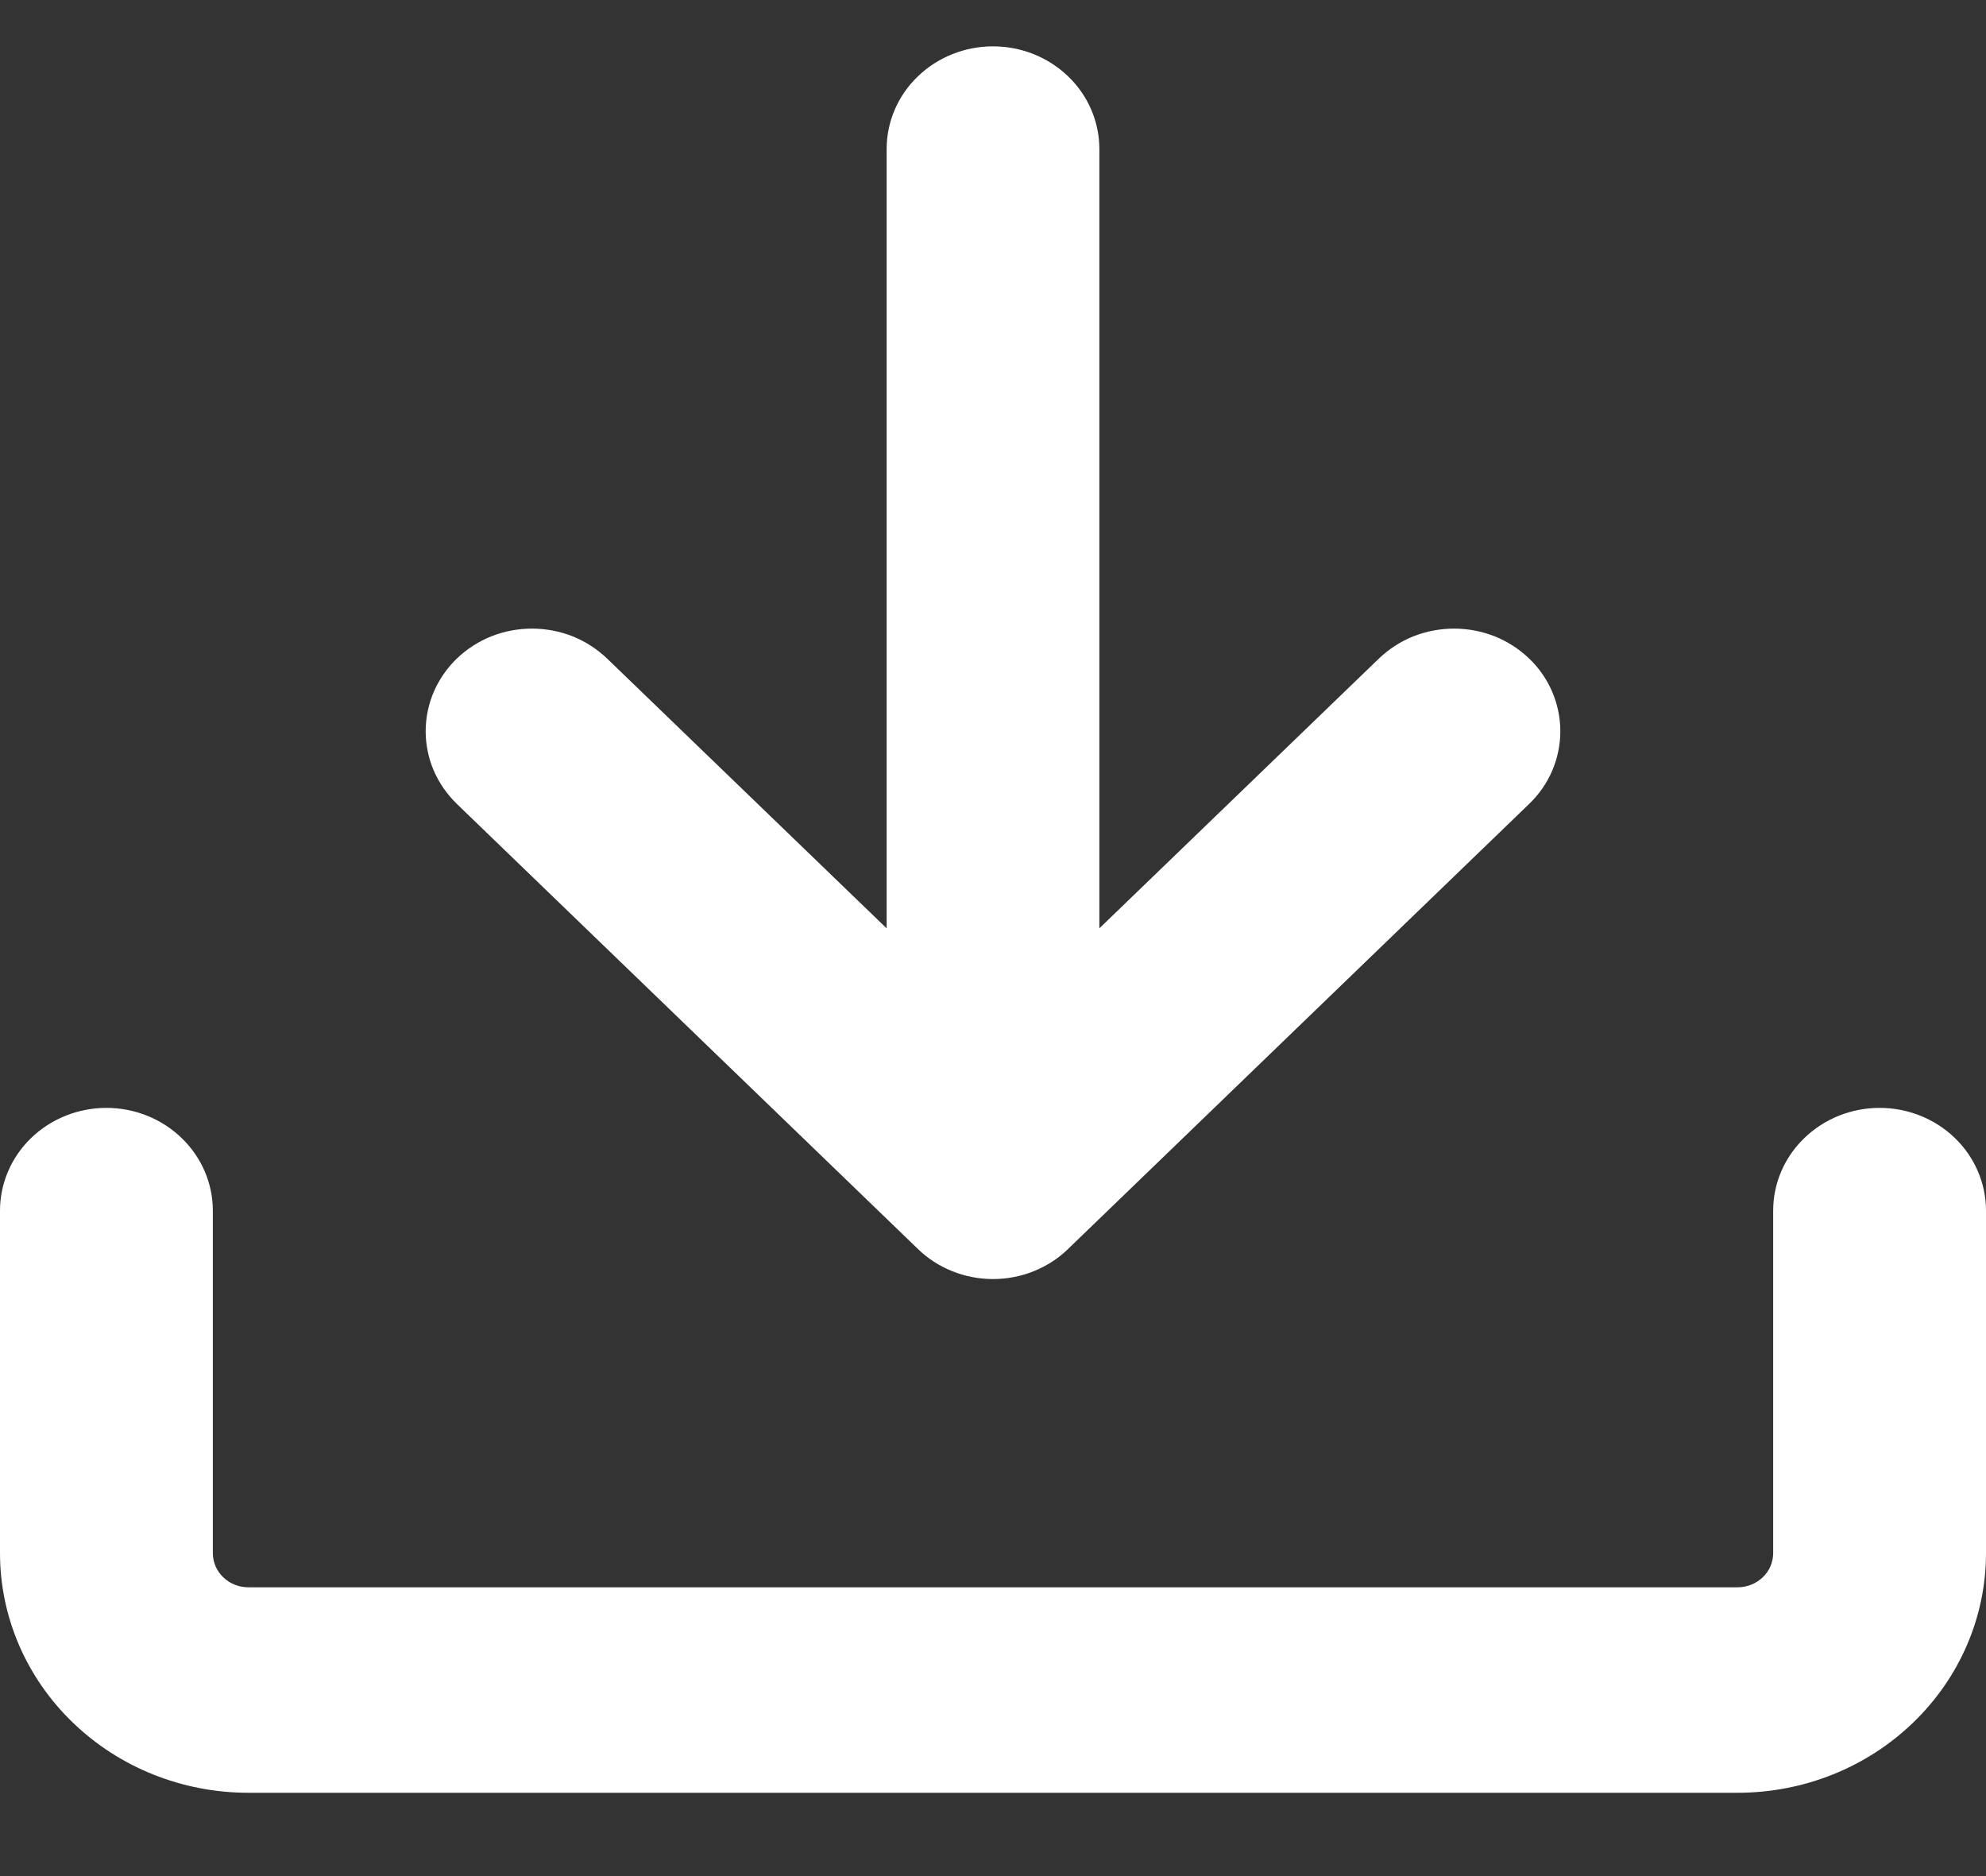 <svg width="18" height="17" viewBox="0 0 18 17" fill="none" xmlns="http://www.w3.org/2000/svg">
<rect x="0" y="0" width="18" height="17" fill="#333333" stroke="none"/>
<path d="M2.25 16.245C1.653 16.245 1.081 16.016 0.659 15.608C0.237 15.201 0 14.649 0 14.073V10.97C3.81089e-09 10.723 0.102 10.486 0.282 10.312C0.463 10.137 0.709 10.039 0.964 10.039C1.22 10.039 1.465 10.137 1.646 10.312C1.827 10.486 1.929 10.723 1.929 10.97V14.073C1.929 14.244 2.073 14.383 2.25 14.383H15.75C15.835 14.383 15.917 14.35 15.977 14.292C16.038 14.234 16.071 14.155 16.071 14.073V10.97C16.071 10.723 16.173 10.486 16.354 10.312C16.535 10.137 16.78 10.039 17.036 10.039C17.291 10.039 17.537 10.137 17.718 10.312C17.898 10.486 18 10.723 18 10.97V14.073C18 14.649 17.763 15.201 17.341 15.608C16.919 16.016 16.347 16.245 15.75 16.245H2.25Z" fill="white"/>
<path d="M8.036 8.412V1.351C8.036 1.104 8.137 0.867 8.318 0.693C8.499 0.518 8.744 0.42 9 0.42C9.256 0.42 9.501 0.518 9.682 0.693C9.863 0.867 9.964 1.104 9.964 1.351V8.412L12.497 5.968C12.587 5.882 12.693 5.813 12.81 5.766C12.927 5.72 13.052 5.696 13.179 5.696C13.305 5.696 13.43 5.72 13.547 5.766C13.664 5.813 13.771 5.882 13.86 5.968C13.95 6.054 14.021 6.157 14.069 6.27C14.117 6.383 14.142 6.504 14.142 6.626C14.142 6.748 14.117 6.869 14.069 6.982C14.021 7.095 13.95 7.197 13.86 7.284L9.681 11.317C9.592 11.404 9.486 11.472 9.369 11.519C9.252 11.566 9.127 11.59 9 11.59C8.873 11.59 8.748 11.566 8.631 11.519C8.514 11.472 8.408 11.404 8.319 11.317L4.14 7.284C4.051 7.197 3.98 7.095 3.931 6.982C3.883 6.869 3.858 6.748 3.858 6.626C3.858 6.504 3.883 6.383 3.931 6.27C3.98 6.157 4.051 6.054 4.14 5.968C4.229 5.882 4.336 5.813 4.453 5.766C4.57 5.72 4.695 5.696 4.821 5.696C4.948 5.696 5.073 5.72 5.19 5.766C5.307 5.813 5.413 5.882 5.503 5.968L8.036 8.412Z" fill="white"/>
</svg>
